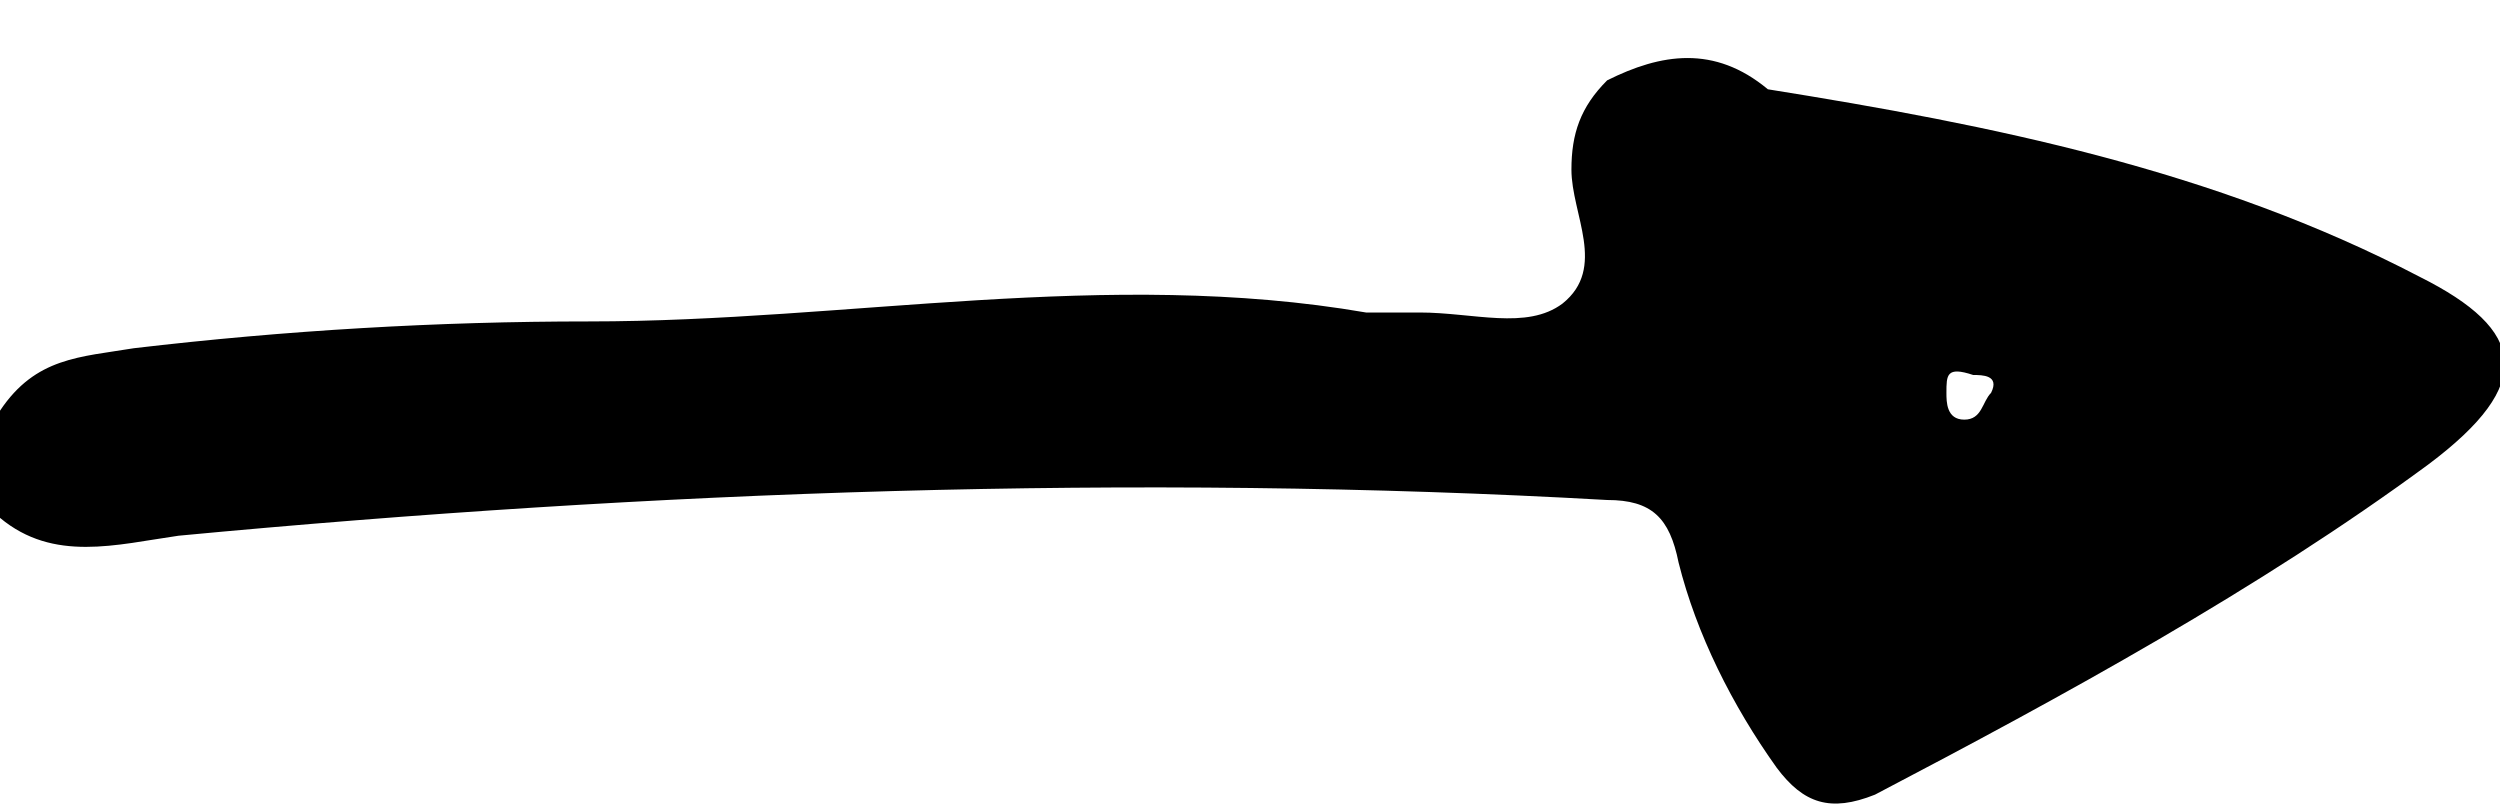 <?xml version="1.0" encoding="utf-8"?>
<!-- Generator: Adobe Illustrator 24.1.2, SVG Export Plug-In . SVG Version: 6.00 Build 0)  -->
<svg version="1.1" id="Calque_1" xmlns="http://www.w3.org/2000/svg" xmlns:xlink="http://www.w3.org/1999/xlink" x="0px" y="0px"
	 viewBox="0 0 28 9" style="enable-background:new 0 0 28 9;" xml:space="preserve">
<style type="text/css">
	.st0{fill:none;}
</style>
<path class="st0" d="M0,0.3"/>
<path d="M27.1,3.1c-2.3-1.2-4.8-1.7-7.3-2.1c-0.6-0.5-1.2-0.4-1.8-0.1c-0.3,0.3-0.4,0.6-0.4,1c0,0.5,0.4,1.1-0.1,1.5
	c-0.4,0.3-1,0.1-1.6,0.1c-0.2,0-0.4,0-0.6,0C12.4,3,9.5,3.6,6.6,3.6c-1.7,0-3.4,0.1-5.1,0.3C0.9,4,0.4,4,0,4.6C0,5,0,5.4,0,5.8
	C0.6,6.3,1.3,6.1,2,6c5.3-0.5,10.7-0.7,16-0.4c0.5,0,0.7,0.2,0.8,0.7c0.2,0.8,0.6,1.6,1.1,2.3c0.3,0.4,0.6,0.5,1.1,0.3
	c2.1-1.1,4.3-2.3,6.2-3.7C28.4,4.3,28.3,3.7,27.1,3.1z M22.3,4.4c-0.1,0.1-0.1,0.3-0.3,0.3c-0.2,0-0.2-0.2-0.2-0.3
	c0-0.2,0-0.3,0.3-0.2C22.2,4.2,22.4,4.2,22.3,4.4z"/>
</svg>
